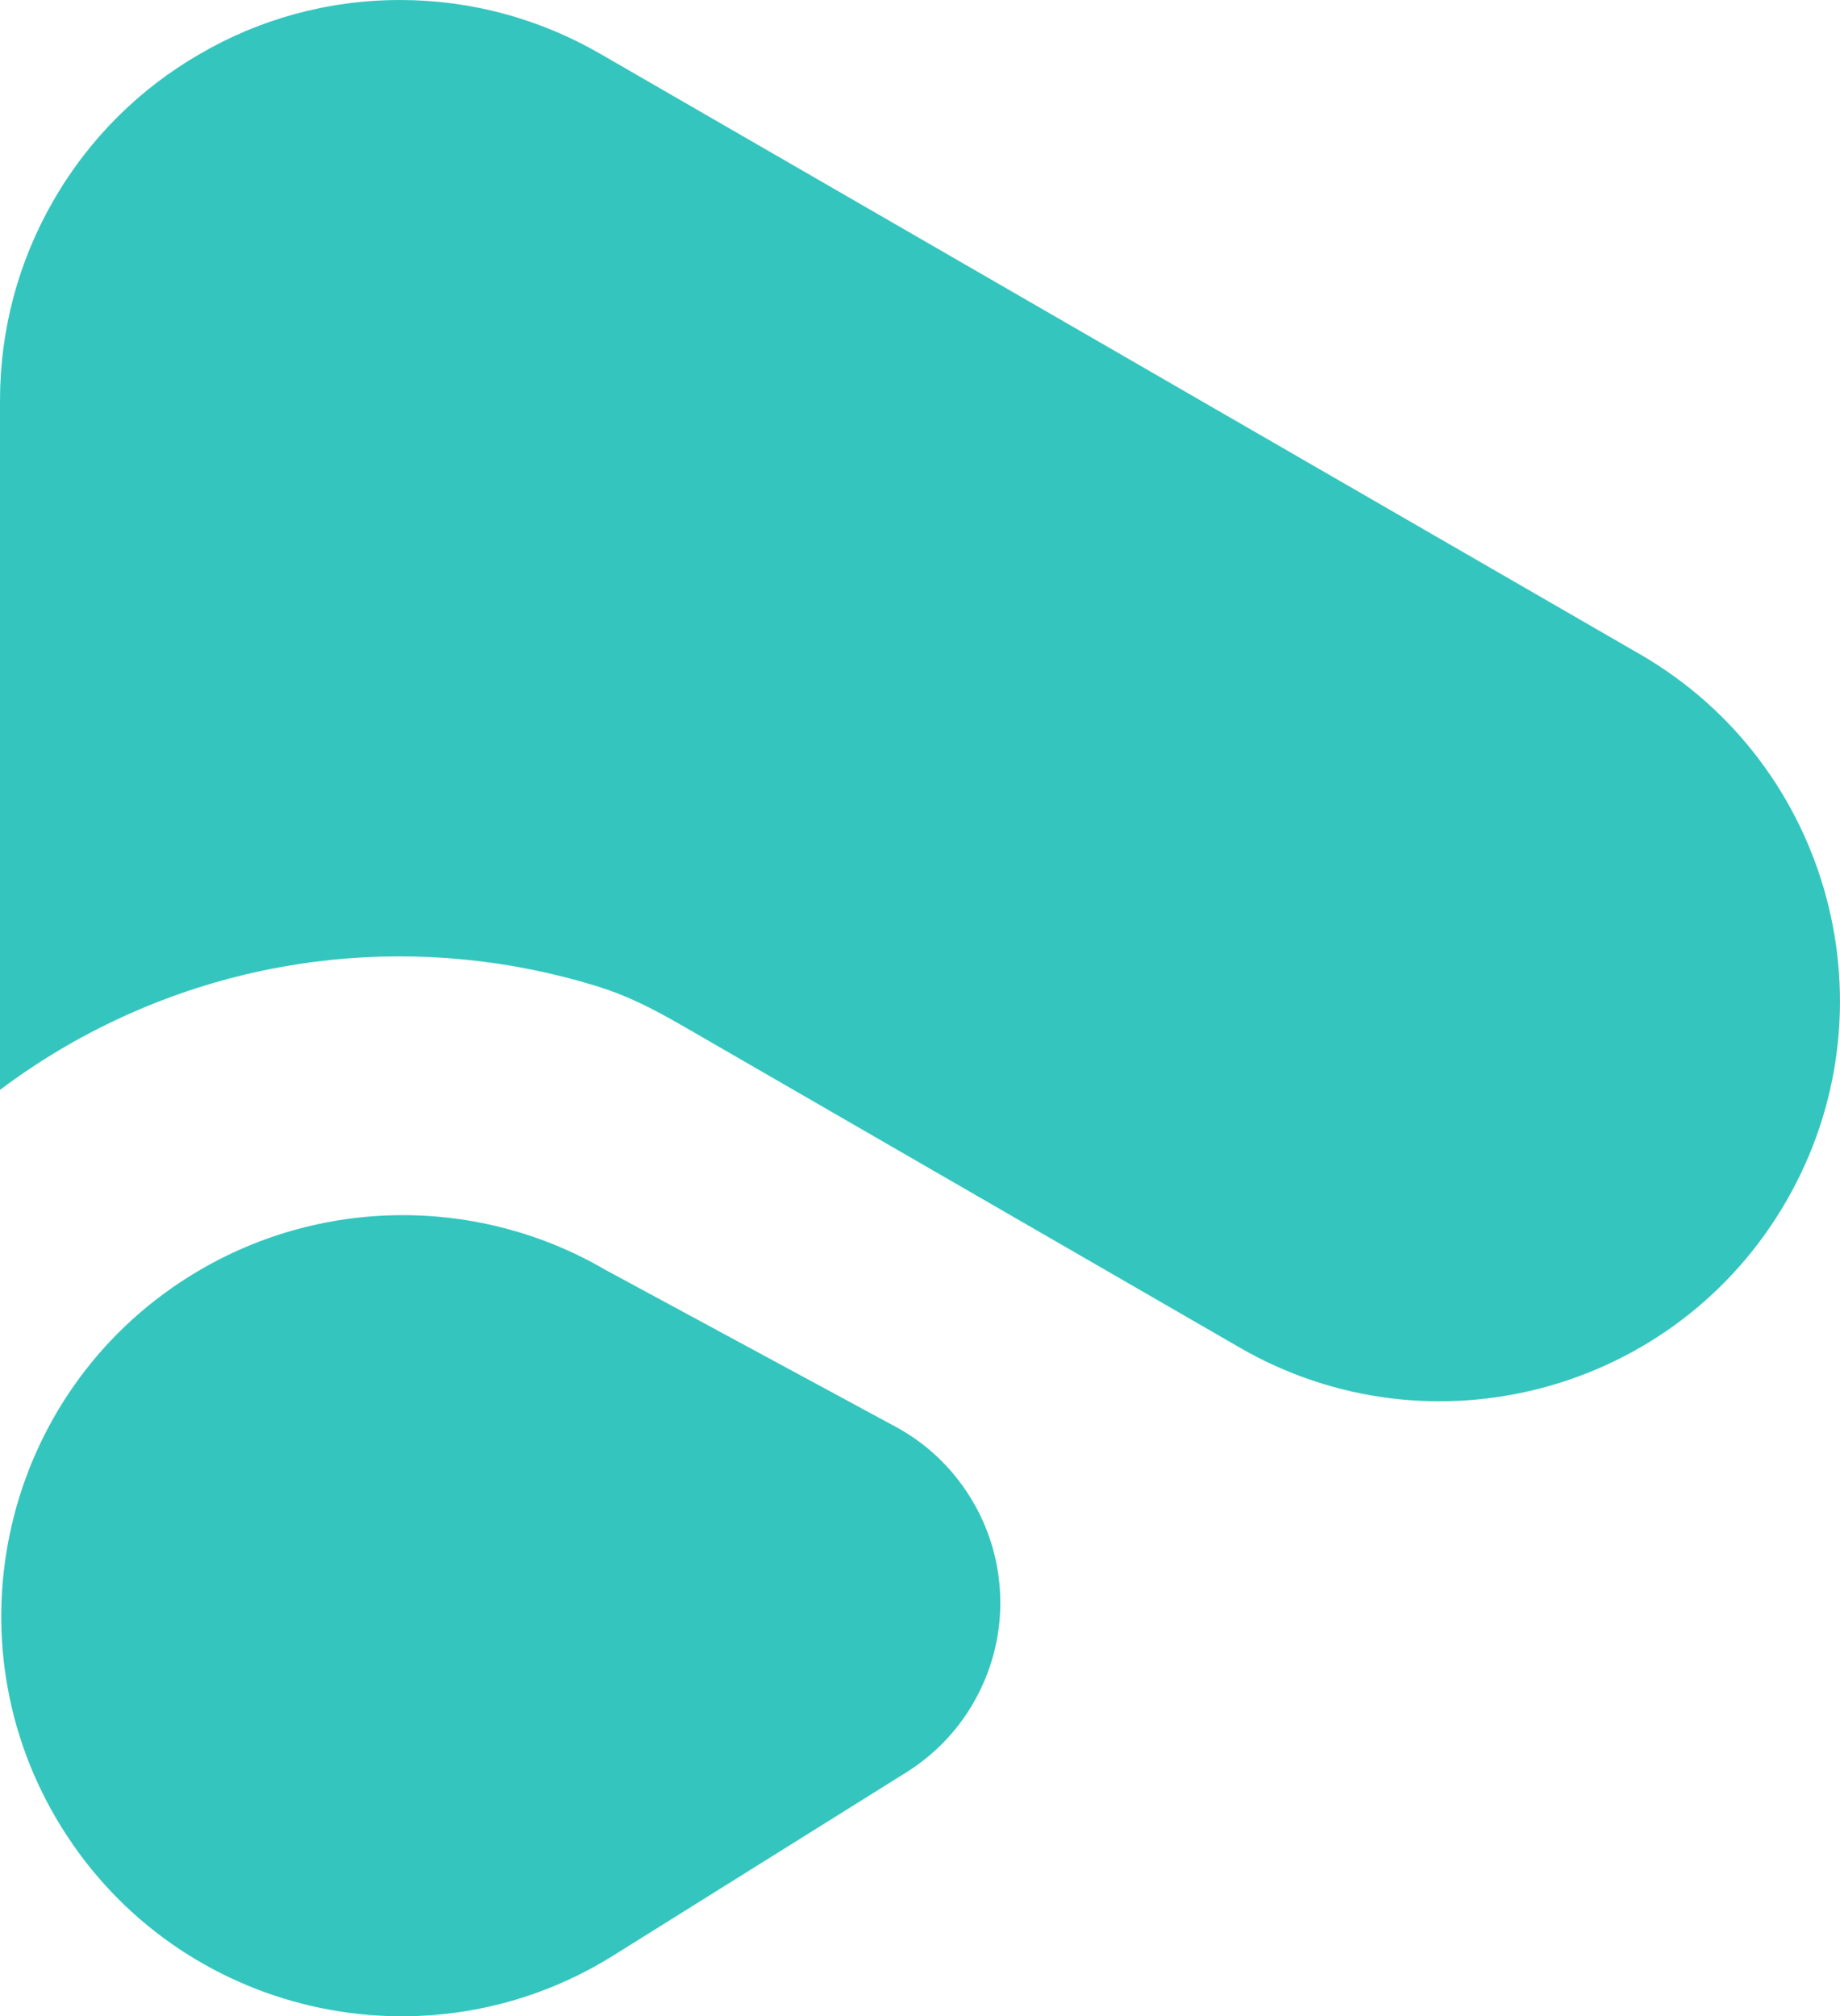 <svg xmlns="http://www.w3.org/2000/svg" version="1.1" xmlns:xlink="http://www.w3.org/1999/xlink" width="150" height="164.303"><svg id="SvgjsSvg1011" version="1.1" viewBox="0 0 150 164.303" sodipodi:docname="logomark_performa_rgb.svg" width="150" height="164.303" inkscape:version="1.2.2 (b0a8486541, 2022-12-01)" xmlns:inkscape="http://www.inkscape.org/namespaces/inkscape" xmlns:sodipodi="http://sodipodi.sourceforge.net/DTD/sodipodi-0.dtd" xmlns="http://www.w3.org/2000/svg" xmlns:svg="http://www.w3.org/2000/svg">
  <sodipodi:namedview id="SvgjsSodipodi:namedview1010" pagecolor="#ffffff" bordercolor="#000000" borderopacity="0.25" inkscape:showpageshadow="2" inkscape:pageopacity="0.0" inkscape:pagecheckerboard="0" inkscape:deskcolor="#d1d1d1" showgrid="false" inkscape:zoom="1.28375" inkscape:cx="-42.064265" inkscape:cy="82.18111" inkscape:window-width="3788" inkscape:window-height="2055" inkscape:window-x="2612" inkscape:window-y="32" inkscape:window-maximized="1" inkscape:current-layer="Artwork"></sodipodi:namedview>
  <!-- Generator: Adobe Illustrator 29.8.2, SVG Export Plug-In . SVG Version: 2.1.1 Build 3)  -->
  <defs id="SvgjsDefs1009">
    <style id="SvgjsStyle1008">
      .st0 {
        fill: #34c6be;
        fill-rule: evenodd;
      }
    </style>
  </defs>
  <path class="st0" d="m 49.295,103.446 23.602,12.755 c 2.53,1.338 4.647,3.321 6.173,5.763 1.579,2.527 2.377,5.32 2.468,8.107 0.096,2.754 -0.513,5.576 -1.904,8.188 -1.343,2.537 -3.323,4.652 -5.76,6.175 l -23.865,14.912 c -15.266,9.54 -35.407,4.896 -44.949,-10.375 -9.543,-15.271 -4.894,-35.419 10.373,-44.959 10.636,-6.646 23.726,-6.472 33.863,-0.567 z" id="SvgjsPath1007"></path>
  <path class="st0" d="M 55.816,83.689 C 52.974,82.05 50.992,81.073 48.567,80.336 34.638,76.063 19.043,77.371 5.43,85.218 3.523,86.324 1.718,87.521 0,88.811 V 32.625 C 0,26.895 1.49,21.295 4.369,16.321 7.324,11.2 11.466,7.184 16.252,4.421 21.063,1.602 26.658,0 32.618,0 c 5.746,0 11.34,1.51 16.315,4.384 l 84.759,48.928 c 15.595,9.008 20.937,28.977 11.933,44.562 -9.004,15.603 -28.969,20.946 -44.564,11.937 0,0 -37.089,-21.406 -45.246,-26.122 z" id="SvgjsPath1006"></path>
</svg><style>@media (prefers-color-scheme: light) { :root { filter: none; } }
@media (prefers-color-scheme: dark) { :root { filter: none; } }
</style></svg>